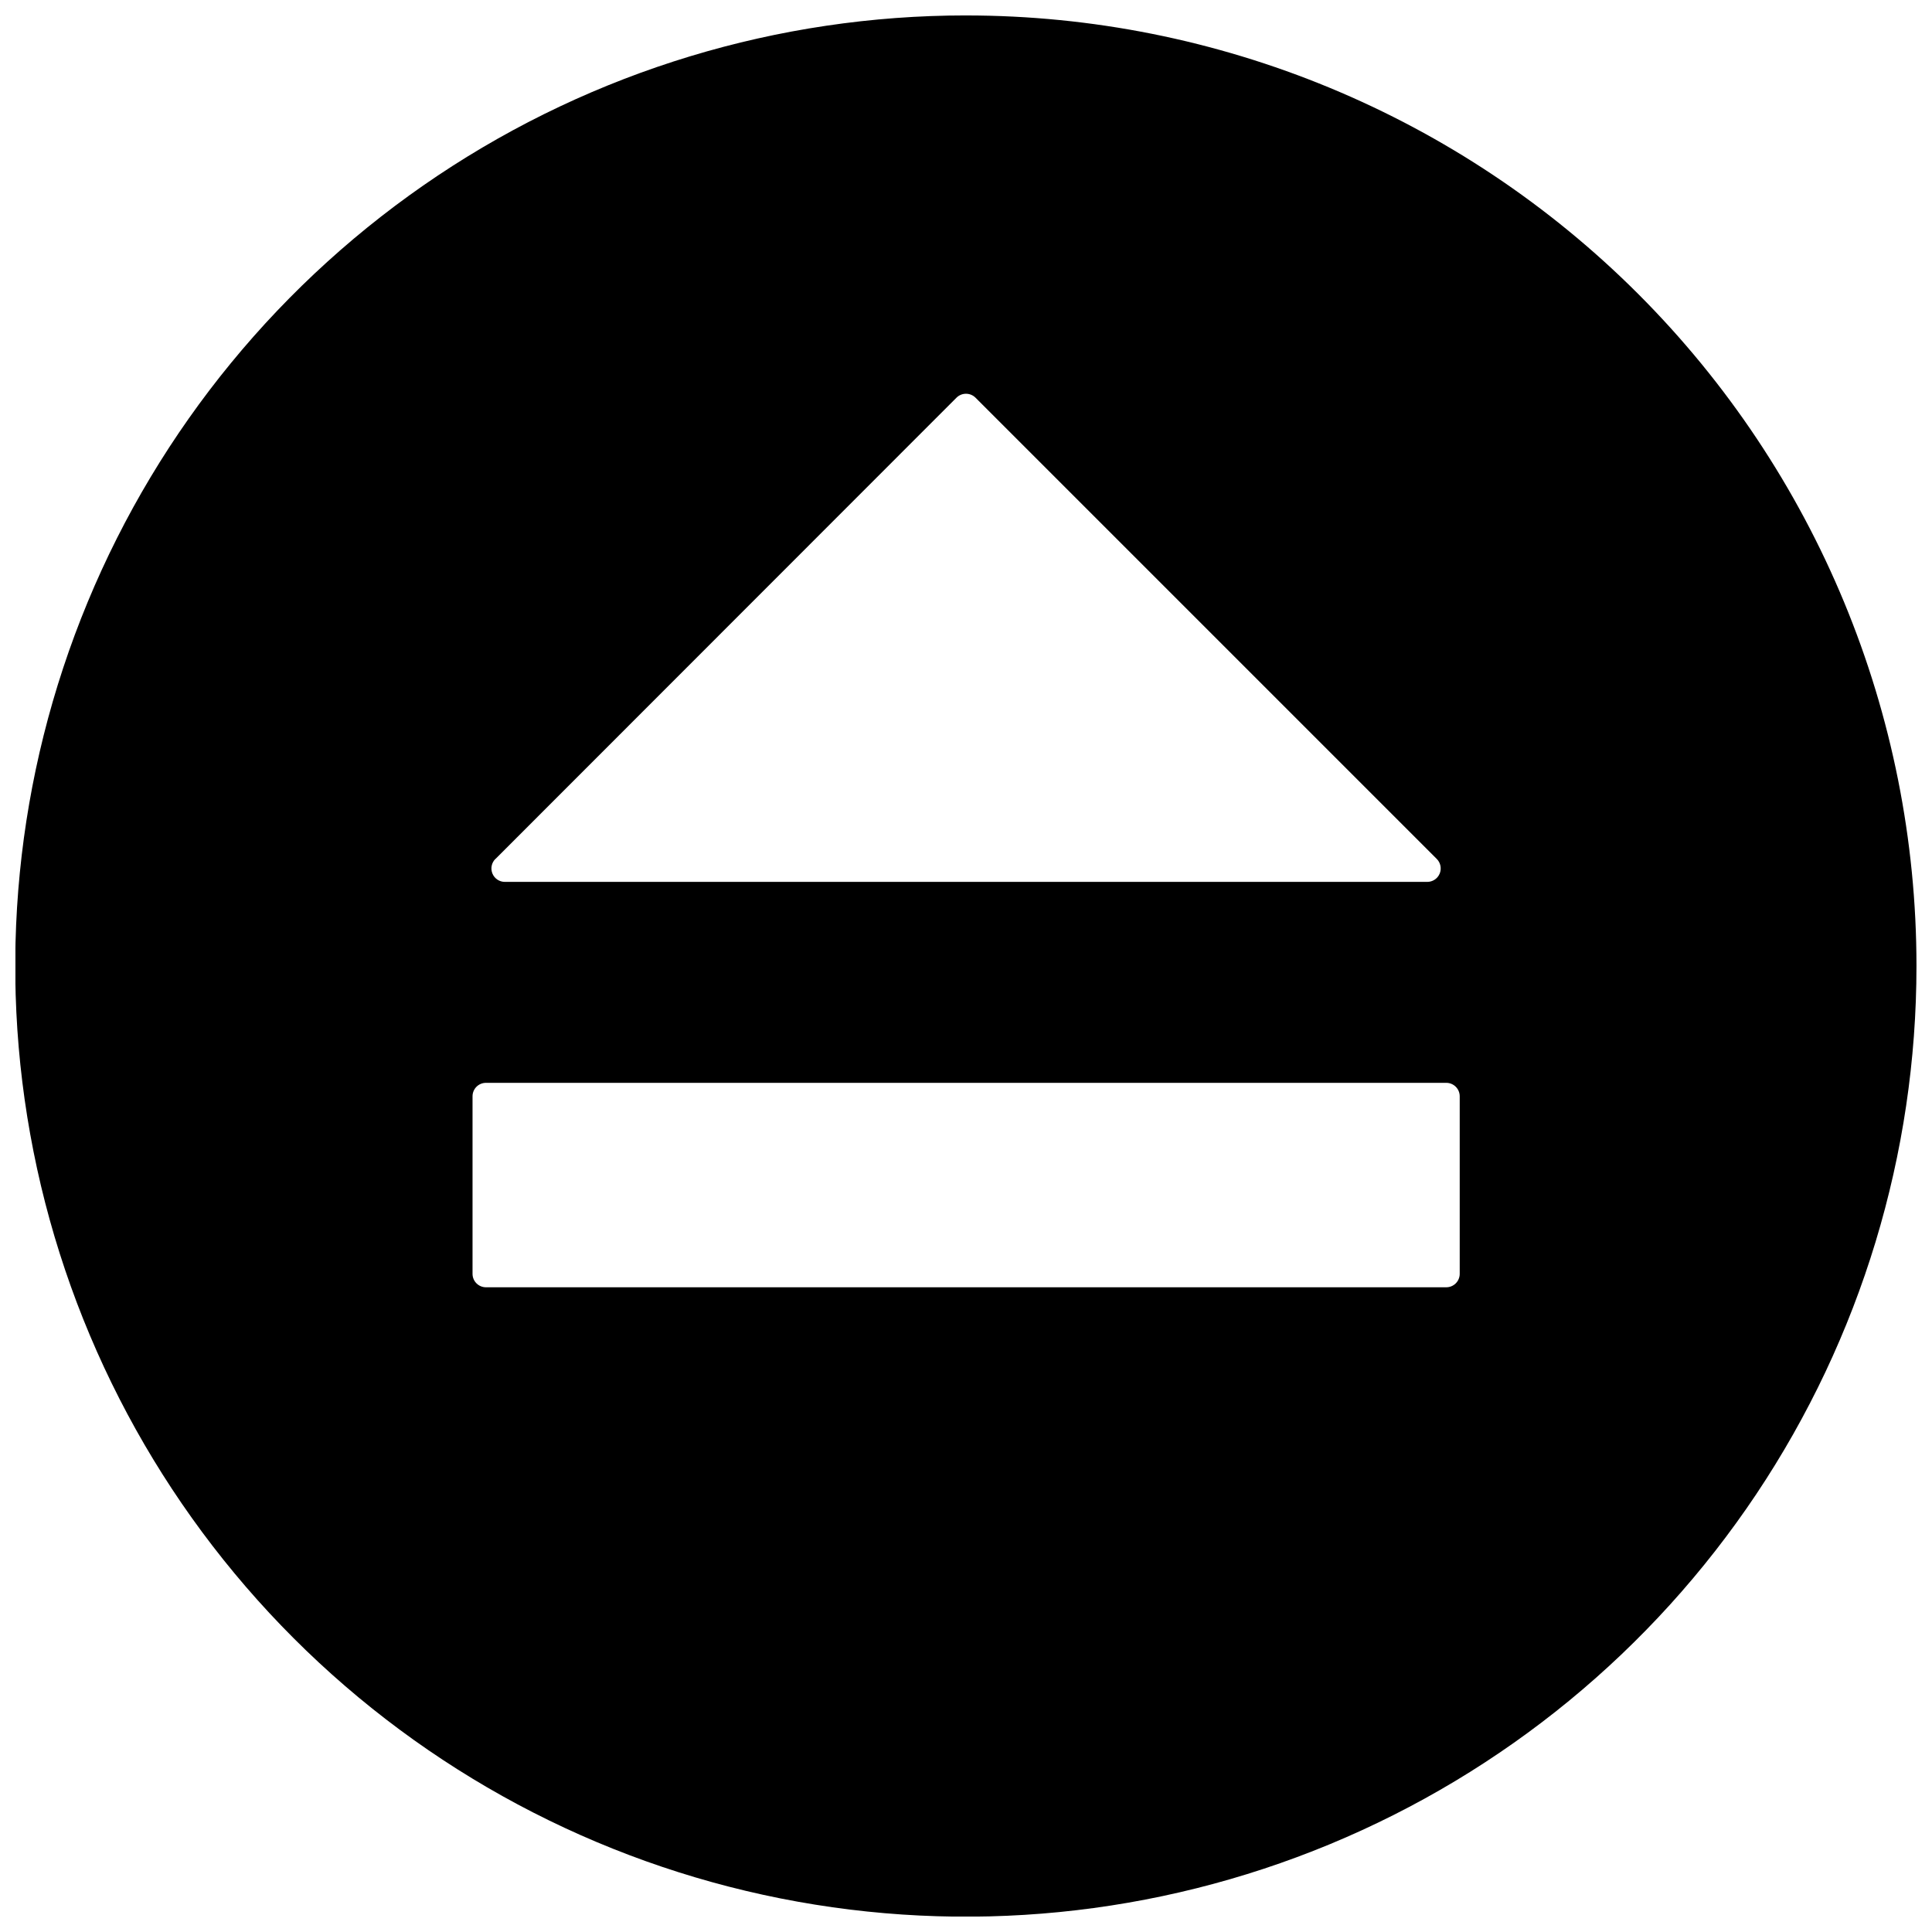 <?xml version="1.0" encoding="UTF-8"?>
<!-- Uploaded to: SVG Repo, www.svgrepo.com, Generator: SVG Repo Mixer Tools -->
<svg width="800px" height="800px" version="1.1" viewBox="144 144 512 512" xmlns="http://www.w3.org/2000/svg">
 <defs>
  <clipPath id="a">
   <path d="m148.09 148.09h503.81v503.81h-503.81z"/>
  </clipPath>
 </defs>
 <g clip-path="url(#a)">
  <path d="m400 148.09c-49.832-0.008-98.543 14.762-139.98 42.441-41.434 27.68-73.727 67.023-92.801 113.06-19.07 46.035-24.062 96.691-14.344 145.56s33.715 93.762 68.949 129 80.125 59.227 129 68.949c48.871 9.719 99.527 4.727 145.56-14.348 46.035-19.07 85.379-51.363 113.06-92.801 27.676-41.434 42.445-90.145 42.441-139.97 0-66.805-26.539-130.87-73.777-178.11-47.238-47.238-111.3-73.777-178.11-73.777zm-124.68 223.53 122.15-122.22c0.668-0.672 1.578-1.051 2.531-1.051 0.949 0 1.859 0.379 2.527 1.051l122.22 122.22c1.027 1.02 1.336 2.559 0.781 3.894-0.555 1.336-1.863 2.207-3.312 2.195h-244.44c-1.441-0.004-2.734-0.879-3.281-2.211-0.547-1.332-0.234-2.863 0.789-3.879zm255.52 109.96v0.004c0 0.941-0.375 1.848-1.043 2.516s-1.574 1.043-2.519 1.043h-254.49c-1.965 0-3.562-1.594-3.562-3.559v-47.059c0-1.969 1.598-3.562 3.562-3.562h254.49c0.945 0 1.852 0.375 2.519 1.043s1.043 1.574 1.043 2.519z"/>
 </g>
</svg>